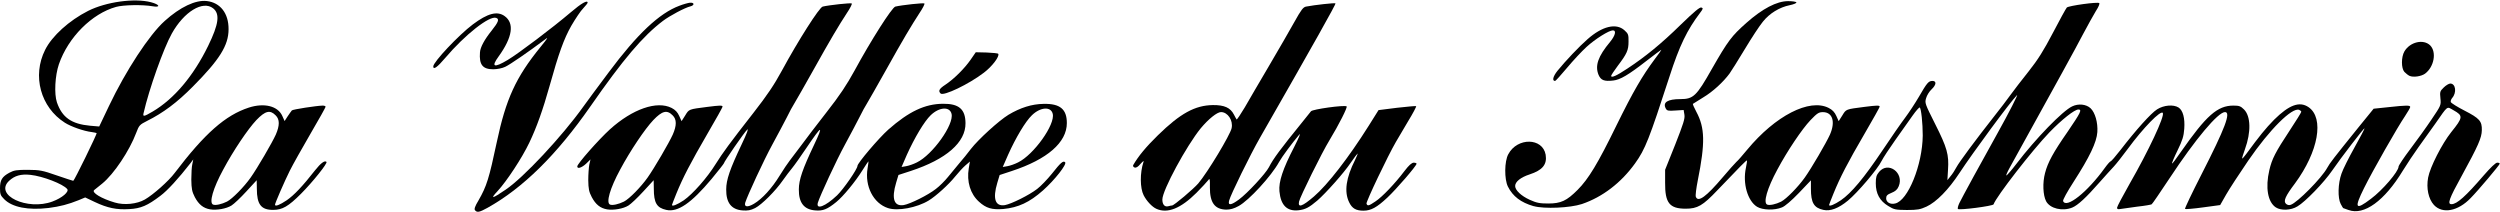 <svg version="1.2" xmlns="http://www.w3.org/2000/svg" viewBox="0 0 4818 409"><style>.s0 { fill: #000000 }</style><g id="l1aVrta9zGileWfLLePummU"><g id="Layer"><path id="pWWQesEvB" class="s0" d="M915.5 405.3c-2-2.3-.3-7.6 6.8-19.3 15.7-27.3 20.2-42 35.2-112.5C975 191 994 149.2 1041.3 91c15.7-19.3 16.2-20.5 7.5-13.8-30.3 22.8-66.3 47.5-75 51.5-5.5 2.8-15.8 4.8-23.3 4.8-20.3 0-27.3-8.8-25.5-32.5.5-9.8 8.8-25 22.5-42 13-16.3 15.3-22.3 8.8-24.5-12.8-5-60.3 32.5-98.3 77.2-15.3 18-23 23.5-23 16.3 0-8.5 49-60.5 76.3-81 28.4-21.3 47-26.3 61.2-16 19.2 13.7 15.2 40.7-11.5 77.7-15 20.5-9.3 22.8 17.5 6.8 20.2-12 86.5-62 121.5-91.8 20.7-17.7 32.5-24.2 32.5-18.5 0 1-3.8 5.8-8.5 10.8-4.8 4.7-15 20-23 33.7-14.3 25.3-24.3 53-42 116.5-12.5 44.8-25 79.8-38.8 108.5-14 29.5-43.5 74.3-61.2 93.5-15 16-10.8 15.3 15.5-2.7 34.3-23 108.8-102.8 149.3-159.5 5.4-7.5 27.4-37.5 49.2-66.5 55.2-74 97.5-114 136.5-128.5 7.7-3 17-5.5 20.2-5.8 8.5-.7 9.3 4.8 1 7-10.7 2.5-40.2 18.3-53 28-38.7 29.3-76.7 74-140.2 165.3-64.8 93-129.8 157-198 195-15.8 8.7-20 9.5-24 4.7z"/><path id="pKG65lGbc" fill-rule="evenodd" class="s0" d="M4526.3 404.8c-5.6-2.1-10.3-3.8-10.6-3.8-.2 0-2.5-3.8-4.7-8-6-11.5-5.3-39.3 1.5-58.3 2.7-8.2 14.2-31 25.2-50.7 11-19.8 19.8-36.3 19.3-36.8-1-1-45.3 56.5-62.3 81.3-15.7 23-52 60.5-67 69.2-12.5 7.8-31.7 8.5-41.7 2-15.5-10.2-20.5-38-12.5-72 5-21.5 11.7-34.5 39.2-76.2 12.3-18.5 22.3-34.8 22.3-36 0-1.3-1.8-2.8-4-3.8-13.8-5.2-56.8 37.5-98.3 98-17 24.8-36 54-42.5 65.3l-11.5 20.2-33.2 4.5c-18.3 2.5-33.8 3.8-34.5 3-1-.7 13.5-31 32-67.2 45.2-88.5 57-119.5 45-119.5-13.3 0-57 52-106.8 127.5-17.7 26.7-33.2 49.5-34.5 50.2-1 .8-13.5 3-27.5 4.5-14 1.8-28.5 3.8-32.2 4.5-5.3 1-7 .5-7-2.5 0-2 11-22.7 24.2-46 36.5-63.5 67.8-130.2 64-136.5-3.7-6.2-37.7 28.5-68 69.8-10 13.5-22 28.7-26.5 33.5-4.7 4.7-17.2 19-28.2 31.2-25 28.5-41 43.3-51.8 47.8-19 7.7-43 2-50.5-12.3-6-11.7-7-35.5-2-54.2 5.3-20.5 15.8-39.8 43.8-80 24.7-36.3 28-42.5 20.5-42.5s-31.8 19.3-55.8 44c-33.2 34.5-102.7 124-107.7 138.8-1 3.2-66 11.7-68.8 8.9-.7-1 .3-6 2.8-11.2 4-8.5 44.2-82.3 74-135.5 21.5-38.5 40.7-76.3 37-72.5-13.3 13.5-84.3 109.7-110.8 150-21 32-44.2 55.7-63.5 64.7-12.2 5.5-17.2 6.5-37.7 6.5-21.8-.2-24.8-.7-36-7.7-16.3-9.8-24-23.8-24-43.8 0-11.7 1.2-15.7 6.5-22 17.5-21 48.5 2 37.7 27.8-2.7 6.5-6.5 9.7-14 12.7-8.2 3.3-10.2 5.5-10.2 10.5 0 7.5 7.7 12.3 17.2 10 24.8-5.2 52.8-74.7 53.3-131 0-23.7-3-52.5-5.8-54-1-.7-7.2 6.3-13.7 15.5-6.5 9.5-21.5 30.5-33.3 47-11.7 16.5-23.7 34.8-26.5 40.5-7.5 15.5-46.2 61-65 76.5-18 14.8-33.7 20.8-47.2 17.8-18.3-4-24-13.8-24-40.8v-16.2l-23 24.2c-14.5 15-27 25.8-32.8 28-14.5 6-37.2 5.3-48-1.2-18.2-11.3-28-45-21.5-75 1.5-7.3 2.5-13.8 2-14.3-1-.7-13.5 12-57 57.5-28 29.5-38.2 35.5-61 35.5-31.2 0-40-11-39.7-50v-25l19.5-48.7c15.7-40 19-50 17.7-57.5l-1.5-9-16 1c-14 1-16 .5-18.5-4-6.2-11.8 3.5-18 28.3-18 25 0 31-5.8 60.5-58 31.2-54.5 38-63.5 66.5-88.8 31-27.5 58.7-42 80.5-42 8.2 0 15.5 1 16 2.5.5 1.3-5.3 3.8-12.8 5.3-19.7 4-38.7 15.5-51.7 31.7-6.3 7.5-22 31.5-34.8 52.8-13 21.5-26.2 42.7-29.5 47.2-12 16.3-32.2 35-50.7 46-10.3 6.5-19.3 12-20 12.5-.5.5 2.5 7.5 6.7 15.3 16.5 30.7 17.3 59.7 2.8 132-3 15-4.8 29.5-3.8 31.7 4.3 11.5 20 0 52-37.7 11.3-13.3 23-26.5 26-29.3 3.3-2.7 12.5-13.5 21-23.7 54.3-65.5 120-99.3 157-80.5 7.3 3.7 11.5 8.2 14.8 15.5l4.5 10 7-11c7.5-12.3 6.2-11.8 42.7-16.5 24-3 29.3-3.3 29.3-.3 0 1-13 24.5-29 51.8-32.8 56.2-47.5 84.7-60 115.5-4.8 11.5-8.5 21.5-8.5 22 0 3.5 10-.5 22.7-9 20.3-14 44.5-42.8 80.3-96.3 16.5-24.7 36.2-53.2 43.7-63 7.5-10 19.3-28 26.3-40 15.7-27.2 18.7-30.7 26.2-30.7 8.3 0 7.5 7.5-1.7 16.2-4.3 4-9 11.5-10.5 17-2.8 9.3-2.3 10.5 17.5 50 23 45.5 26.7 59 24.7 88l-1.2 20 6-7.5c3.5-4 8.7-12 11.5-17.5 5-9.5 36.2-51.7 74.2-100 9.8-12.2 23-29.7 29.5-38.7 6.5-9 22.3-29.5 35.3-45.8 18-22.7 29-40.2 47.2-75 13-25 25-46.7 26.5-48.2C3987 11 4043 3.2 4045.7 6c1.3 1-1.7 8-6.5 15.2-4.5 7.5-16 28-25.5 46-14 27-46 84.8-140.5 255.8-4.7 8.5-7.7 15.5-6.5 15.2 1 0 10-10.2 19.5-22.7 36.8-48.3 89-102 107.3-110.5 12-5.8 27-4.3 35.5 3.7 8.7 8.3 14.2 27.5 13 45.8-1.3 19.7-15 48.2-45.8 96-12.2 19-21 34.7-20.2 37 6 15.2 46.7-17 80.5-64 5-7 10-12.5 11-12.5 1.2 0 9.7-9.8 19-21.8 29.7-38.5 59-71.2 70.7-78.5 13-8.2 31.5-9.7 41.3-3.5 8.5 5.5 12.5 20.5 11 41-1 14.5-3.5 22.3-13 41.8-6.5 13.2-11.3 24.7-10.5 25.2.5.5 8-9.2 16.7-22 49.3-70.7 70.8-89.7 101.5-89.7 11 0 14 1 20.5 7.5 13 13 13.8 43.5 1.8 76.5-3.5 9.5-5.8 17.5-5.5 18 .5.5 4.2-3.5 8-8.8 25.5-34.7 37-49 53.7-66 29-28.7 49-36 66.3-24.2 30.7 21 19 85.7-26 146.8-18.8 24.9-22.8 34.2-17.5 39.4 2.5 2.3 6 3.3 9.2 2 12.5-4 59.8-51.7 70.3-71.2 5-9.3 12.2-18.5 60.2-78l29.3-36 28.7-3c35-3.8 41.8-3.8 41.8-.3 0 1.3-4.5 9.3-10 17.5-14.5 21.3-62.5 105.5-79 138.8-19.5 39.2-16.8 43.5 13.2 20.7 22.3-16.5 53.3-52.7 53.3-62 0-2.2 10.2-17.5 22.7-34s31-42.2 41-57.2c18.3-27 18.3-27.3 17-40.5-1.2-12.3-1-13.8 6.3-20.8 4.2-4.2 10-7.7 12.7-7.7 10.5 0 12.8 17.7 3.5 28-2 2.5-3.2 6-2.5 7.7.8 2 12.8 9.5 26.5 16.5 28.8 14.8 33.8 20.3 33.3 37.8-.3 14.7-6.8 29.5-38.8 88-24.5 44.2-28 54.5-19.7 54.5 10.5 0 27.5-15.3 62-55.3 13.5-15.5 23-24.7 26.2-24.7 2.5 0 4.8.7 4.8 2 0 2.2-41 51-56 66.2-24.5 25.5-54.3 31-70.8 13.3-10.5-11.5-15-32-11.2-52.8 3.7-20 26.7-65.2 44.5-87.5 23-28.5 23.2-31.7 4.5-42.2-13.5-7.5-9.8-10.5-35.3 26-9.2 13-23.7 33.2-32.2 45-8.5 11.7-22 32.2-30.3 45.5-35.2 58-74.7 86.7-104.5 75.7zm-1093.7-16.2c10.2-5.3 32.7-28.3 45.5-46.3 13-18.2 41.5-67.2 48.5-82.7 11-24.8 5.2-43.5-13.5-43.5-8 0-11 2-24 15.5-16.3 17.2-44.3 58.7-63.8 95.2-19.7 36.3-27.7 64.3-19.5 67.5 4.5 2 16.8-.7 26.8-5.7z"/><path id="psMpHGQm0" fill-rule="evenodd" class="s0" d="M405 403.5c-13.3-2.3-22-9.5-29.5-23.5-5.5-10.8-6.5-16-6.8-34 0-11.8.8-25.3 2-30l1.8-8.8-5.5 7.3c-22.8 29.3-44.5 53-57.8 62.8-25 19-37.7 24.5-60.2 25.7-24.3 1.5-42-2.2-66.3-13.7l-18.5-8.8-12.7 5.3c-19.8 8-36 12.2-57.8 15-39.5 4.7-70-1.3-85.5-16.8C1 376.8 0 374.3 0 362.8c0-15.8 4-22.3 18.2-30 9-4.8 14.3-5.5 35.5-5.5 22.8.2 27.8 1 55.5 10.7 16.8 5.8 31.3 10.5 32 10.5 1.8 0 46.3-90.8 45-92-.5-.5-4.7-1.2-9.5-2-15-1.7-40-10.5-51.7-18C78.2 206.8 61.7 146.2 87 96c13.2-26.5 46.2-56.5 82.8-75C204.5 3.5 259.3-4 291 4.3c17.2 4.5 19.2 10.7 2.5 7.7-18.3-3.2-55.5-2.7-69.8 1.3-46.7 13-92.2 58.5-110.2 110.5-7.5 22-9.3 57.2-3.8 73.5 10 29 28 41.7 64 45l17.5 1.5 18.8-39.5c32.5-68.3 77.5-137 107.3-163.8 29.9-27 59.7-41 81.2-38.5 26.2 3 42.2 23.8 42 54.3 0 31.2-17.3 58.7-69 110.7-30.5 30.8-57 50.5-88 66-14.5 7.3-15.5 8.5-21 23-13 34.5-42.8 79.3-65.5 97.8-7.3 5.7-14.3 11.5-15.5 12.5-5.5 4.7 14 16.5 39.7 24 18 5.5 42.8 3 58-5.8 16-9.2 46-35.7 57.5-51.2 58-76.3 97.8-111.3 143-126 29.5-9.5 55.8-3 64.3 16l4.5 10 6-9.3c3.5-5 7-10.2 8-11.2 1.7-2 47.2-9 59.5-9.3 3 0 5.5 1 5.5 2.3 0 1-13 24.5-29 51.7-16 27.5-34 59.5-40 71.5-10 20-28.5 62.5-28.5 65.5 0 4 9.2.5 22.5-8.5 14.2-9.7 31-27.5 55-58.2 10.5-13.3 18.5-19.3 21.7-15.8 2.5 2.5-27 39.3-49.2 61.5-24.3 24.3-35.8 31-53.8 31-23 0-31.2-10.5-31.2-40.7l-.3-16.5-20 21.7c-11 12-23.7 24-28.5 27-10 6.3-28.7 9.5-41.2 7.5zm32.5-15c10.2-5.2 32.8-28.2 45.5-46.2 13-18.3 41.5-67.3 48.5-82.8 7.7-17.7 7.7-29.5-.3-37.2-10.7-11-20-8.8-37.2 9.2-16.3 17.3-44.3 58.8-63.8 95.3-19.7 36.2-27.7 64.2-19.5 67.5 4.5 2 16.8-.8 26.8-5.8zm-336.3-.2c18.6-6.8 32.6-19 28.3-24-8-9.8-47.2-24.8-70.7-27.3-18.5-2-30.5 1.5-41.3 11.5-29.2 27.5 35 58 83.8 39.8zm193-173.3c41.5-24.5 78.7-68.7 107-126.7 20.5-42 23-61.5 9.5-72.3-19.8-15.5-56 6.5-79.5 48.5-16 28.5-44 107.3-54.5 153.5-1.8 7.3.5 7 17.5-3z"/><path id="pyqbJ1dBw" fill-rule="evenodd" class="s0" d="M1170 403.5c-13.3-2.3-22-9.5-29.5-23.5-5.5-10.5-6.5-16-6.8-32.8 0-11 1-24.5 2-30l2.3-10-8.5 8.3c-8.3 7.7-17 10.7-17 5.2 0-5 40.8-51.2 63-71.5 43.5-39.2 90.5-55.5 118.8-41.2 7.2 3.7 11.5 8.3 14.7 15.5l4.5 10 7-11c7.5-12.3 6.3-11.8 42.8-16.5 24-3 29.2-3.3 29.2-.3 0 1-13 24.6-29 51.8-32.7 56.3-47.5 84.8-60 115.5-4.7 11.5-8.5 21.5-8.5 22 0 3.5 10-.5 22.8-9 17.2-12 45-43.3 61.5-70 14-22.2 26.2-39 72.7-98.5 26.5-34 40-54 54.8-81.3 31.7-58.5 72.2-122 78.7-123.5 12.8-3 54.5-7.5 56-6 1 1-3.2 9.3-9.5 18.6-15.5 23.7-31.7 50.9-65.8 112-16.2 28.9-31.9 56.4-35 61.4-3.2 4.8-9.9 17.3-14.9 27.6-5.3 9.9-17.5 33.7-27.8 52.2-16.8 30.7-48 98.3-52.3 112-2.5 8.5 4.5 9.5 16.8 2.2 15.7-9.2 34.8-30 49.5-54.2 7.2-11.8 16-24.5 19.3-28.8 3.2-4 12.9-17 21.7-28.7 8.5-11.8 30.8-40.8 49.5-64.8 25.5-32.5 39-53 53.8-80 31.7-58.5 72.2-122 78.7-123.5 12.7-3 54.5-7.5 56-6 1 1-3.3 9.3-9.5 18.5-15.5 23.8-31.8 51-65.8 112-16.2 29-32 56.5-35 61.5-3.2 4.8-10 17.3-15 27.5-5.2 10-17.5 33.8-27.7 52.3-16.8 30.7-48 98.3-52.3 112-4.2 14.5 14.3 7.5 37-14 12.3-11.8 39.3-50.8 39.3-56.8 0-5.2 40.5-53 59.5-70 39.5-34.7 70.3-49.5 105.5-49.7 30.5-.3 43 10.5 43.2 37.3.5 37-37 69.7-105.5 92.2l-23.7 7.7-4.5 15c-9.3 31-4 46 14.7 43 12.5-2.2 46.8-19.2 61.8-31 7-5.2 17.5-15.7 23.5-23.2s15.7-19.3 21.7-26.3c6-6.7 16-19.2 22.3-27.5 14.5-18.7 54-54.7 72.5-66 23-13.7 45-20.7 67.8-21 31.7-.7 44.7 10.3 44.7 37 0 37.3-37.5 69.8-105.8 92.3l-23.7 7.8-4.5 15c-9.3 30.9-4 46 14.7 43 12.5-2.3 46.8-19.3 62-31.1 7-5.2 19.8-18.7 28.5-29.4 16.8-21.3 21.8-25.8 25.5-22.1 3.8 3.8-20 34.1-42.7 54.3-26 23-47.5 33-76.5 35.8-21.8 1.7-33-1.5-46.8-14-16.7-15-24-38.8-19.7-64.5l2.2-13-8.7 7.5c-4.8 4.2-13.8 14-20 21.7-11.8 14.8-36.8 37.5-50.5 45.8-22.8 14-60 21-78.8 14.7-28-9.2-45-42.2-39.2-76.7 1.2-7.3 2-13.3 1.5-13.3-.3 0-5.3 7.5-11.3 17-14 22.5-37.5 50.8-50.5 61.3-17.2 14-25.7 17.5-40.7 16.2-21.5-1.7-31.8-14.7-31.5-40.5 0-18.5 7.2-39.2 29.5-86.2 18.7-39.5 15-38-14.5 5.7-11.3 16.8-23.8 34.5-28 39.5-4.3 5-12.3 15.8-17.8 23.5-14.2 20.5-40.5 46.8-53.5 53.5-8.7 4.3-14 5.3-24.5 4.5-21.2-1.7-31.5-14.7-31.2-40.5 0-18.5 7.2-39.2 29.5-86.2 10.5-22 14.2-32 11-29-5.3 4.7-45 62.2-45 65 0 .7-10.8 14.5-23.8 30.2-39 46.5-65 64.5-87.2 59.5-18.3-4-24-13.5-24-40.7l-.3-16.5-20 21.7c-11 12-23.7 24-28.5 27-10 6.3-28.7 9.5-41.2 7.5zm32.5-15c10.3-5.2 32.8-28.2 45.5-46.2 13-18.3 41.5-67.3 48.5-82.8 7.8-17.7 7.8-29.5-.2-37.2-10.8-11-20.1-8.8-37.3 9.2-16.3 17.3-44.3 58.8-63.8 95.3-19.7 36.2-27.7 64.2-19.5 67.5 4.5 2 16.8-.8 26.8-5.8zM1767 313c30.2-14.7 72-73.2 66.8-93.7-3.6-14.5-23.8-13-40.1 2.7-12.5 12-31.2 43.5-46 76.3l-10.2 23.5 8.7-1.5c5-.8 14.3-4 20.8-7.3zm195 0c30.2-14.7 72-73.2 66.8-93.7-3.5-14.5-23.8-13-40 2.7-12.6 12-31.3 43.5-46 76.3l-10.3 23.5 8.8-1.5c5-.8 14.2-4 20.7-7.3z"/><path id="pIDWUGjfY" fill-rule="evenodd" class="s0" d="M2228.8 402.5c-8.3-3.5-19.3-15.3-24.8-26.3-7-13.7-7.3-43-.3-64 1.3-3.2-.7-1.9-5.7 3.6-5 6-8.5 8-11.5 7-2.5-1-3.5-3-2.5-4.8 10-17.3 24.7-35 47.5-57.3 43.2-42.2 71.5-57.7 106-58.2 22-.2 33.7 5 40.5 18.3 2.2 4.4 4.7 8.7 5.2 9.4.8.5 7.8-10 15.8-23.4 7.7-13.6 29-49.8 47.2-80.8 18.3-31 40-68.8 48.5-84 12.8-23 16.8-28.3 22.3-29.3 16.5-3.2 55.5-7.5 56.7-6.2 1.3 1.2-40.5 75.5-145.5 259-18.2 31.7-57 110.5-59.5 121.3-2.5 9.7 3.8 8.9 19-2.3 16.3-12 51.5-50 57.8-62.3 8.2-16.2 22.2-35 64-86.5 7.7-9.7 15.5-19.2 17-21.2 3-4 64.2-12.5 68.7-9.5 2.3 1.2-14.7 35-33.2 65.5-14.3 23.2-56.8 109.3-58.5 118-2.5 12.5 6.2 9.5 28.7-9.8 26-22.2 66.8-74.7 105.5-136.2l19-30.3 35.8-4.5c19.5-2.2 36.2-3.7 36.7-3.2.8.7-6.2 14-15.7 29.5-9.3 15.5-19.8 33.2-23.3 39.5-15.2 26-58 115.7-56.7 119 2 5 4.2 4.5 17.2-4.3 13-8.5 38-34.7 56.3-59 8.2-10.7 13.5-15.5 17.5-15.7 3 0 5.5 1 5.5 2 0 4-39 49.2-56.5 65.5-20 18.7-31.3 25-45.8 25-14.5 0-22-4.3-27.7-16.3-9.8-20.2-6-47 11.5-81.5 3.2-6.7 5.5-12.2 4.7-12.2-.5 0-6.7 8.2-13.5 18.2-13 19.3-47.5 58-64 72.3-15.5 13.2-23 17.2-36 18.7-22.2 2.5-34.5-9.5-37-36.5-1.7-18.2 6.5-43.2 28.3-85.2 9.7-19.3 13.5-28.3 9.7-23.8-14 16.5-33.5 43-38.7 52.5-14.8 27-58 74-77.8 84.8-9 5-16.2 7-24 7-22.2-.5-31.7-13.5-31.5-43 .3-16.5-.2-18-3.2-13.8-2 2.8-12.3 13.8-22.8 24.5-30.2 30-55.5 40.3-77 30.8zm30-6.5c3.8 0 41.5-32 50.5-42.5 17.8-21 61.3-93 64.3-106.5 3.2-15-7.5-31-20.5-31-7.5 0-24 13.2-39 31.2-27.5 33.8-74 119.5-74 137.3 0 9.7 4.5 14.7 11.2 13 2.8-.8 6.3-1.5 7.5-1.5z"/><path id="pgcdqdliP" class="s0" d="M2955.5 397.3c-24.5-7.1-40-18.8-49.5-37.8-7-14.3-6.8-48.5.8-62.3 17.4-32.7 66.2-32 72 1 3 18.8-6 29.8-31.1 38-16.9 5.5-27.7 14-27.7 22.3 0 8 11.5 19 28 26.5 13.3 6 19 7.2 35.8 7.2 24.5 0 35.5-5.2 56.5-26.2s39.2-51 74.7-123.8c32.5-66 49.5-95.2 74-128.2 7.5-9.8 13.3-18 12.5-18-.5 0-13 9.5-28 21-35.3 27.5-51 36.7-64.5 38.2-17.3 2-23.8-.5-28.3-11-7.2-17.7-.9-35.7 22.3-63.5 10-12.2 12.5-22.2 5.3-22.2-7.5 0-34.5 17-50.8 32-9 8.2-25.8 26.2-37.5 40.2-11.5 13.8-22 25.3-23 25.3-6.3 0-4-8.8 4.5-19.5 15.7-19.3 42.3-47.3 57.8-60.8 28.4-25.2 55.2-31.7 71.2-17.5 7.5 6.8 8.2 8.5 8 22 0 16.5-3 23.3-21 47-6.8 9-12.5 17.8-12.5 19 0 4.5 10.5-.2 31.2-14 34.5-22.7 65.8-48.2 102.8-84.5 25.8-25 37-34.5 40-33.2 3.5 1.2 3.3 2.5-2.2 9.7-25.3 33.3-40.3 64-59.5 123.8-39 120-46.5 139.5-66.3 167-26.8 37.2-62.5 64.7-102.3 78.2-22.7 7.5-72.7 9.8-93.2 4z"/><path id="pVPbnyFmR" class="s0" d="M1812.8 180.3c-5-5.1-3-9.1 9.2-17.1 16.8-11.2 36.8-31.2 48.5-48l10-14.5 21 .5c11.8.5 21.8 1.5 22.3 2.5 3 4.8-11.8 24.5-27.8 36.5-28.7 22-77.7 45.5-83.2 40z"/><path id="p1Cpw2AJyY" class="s0" d="M4643.8 146.3c-2.8-1.3-7.3-4.8-10.1-7.8-6.2-7-6.2-28.5 0-39.3 10.8-18.5 36.8-24.5 49.8-11.7 12.7 13 7.5 41.5-10 54.5-7.3 5.2-22.5 7.5-29.8 4.2z"/></g></g></svg>